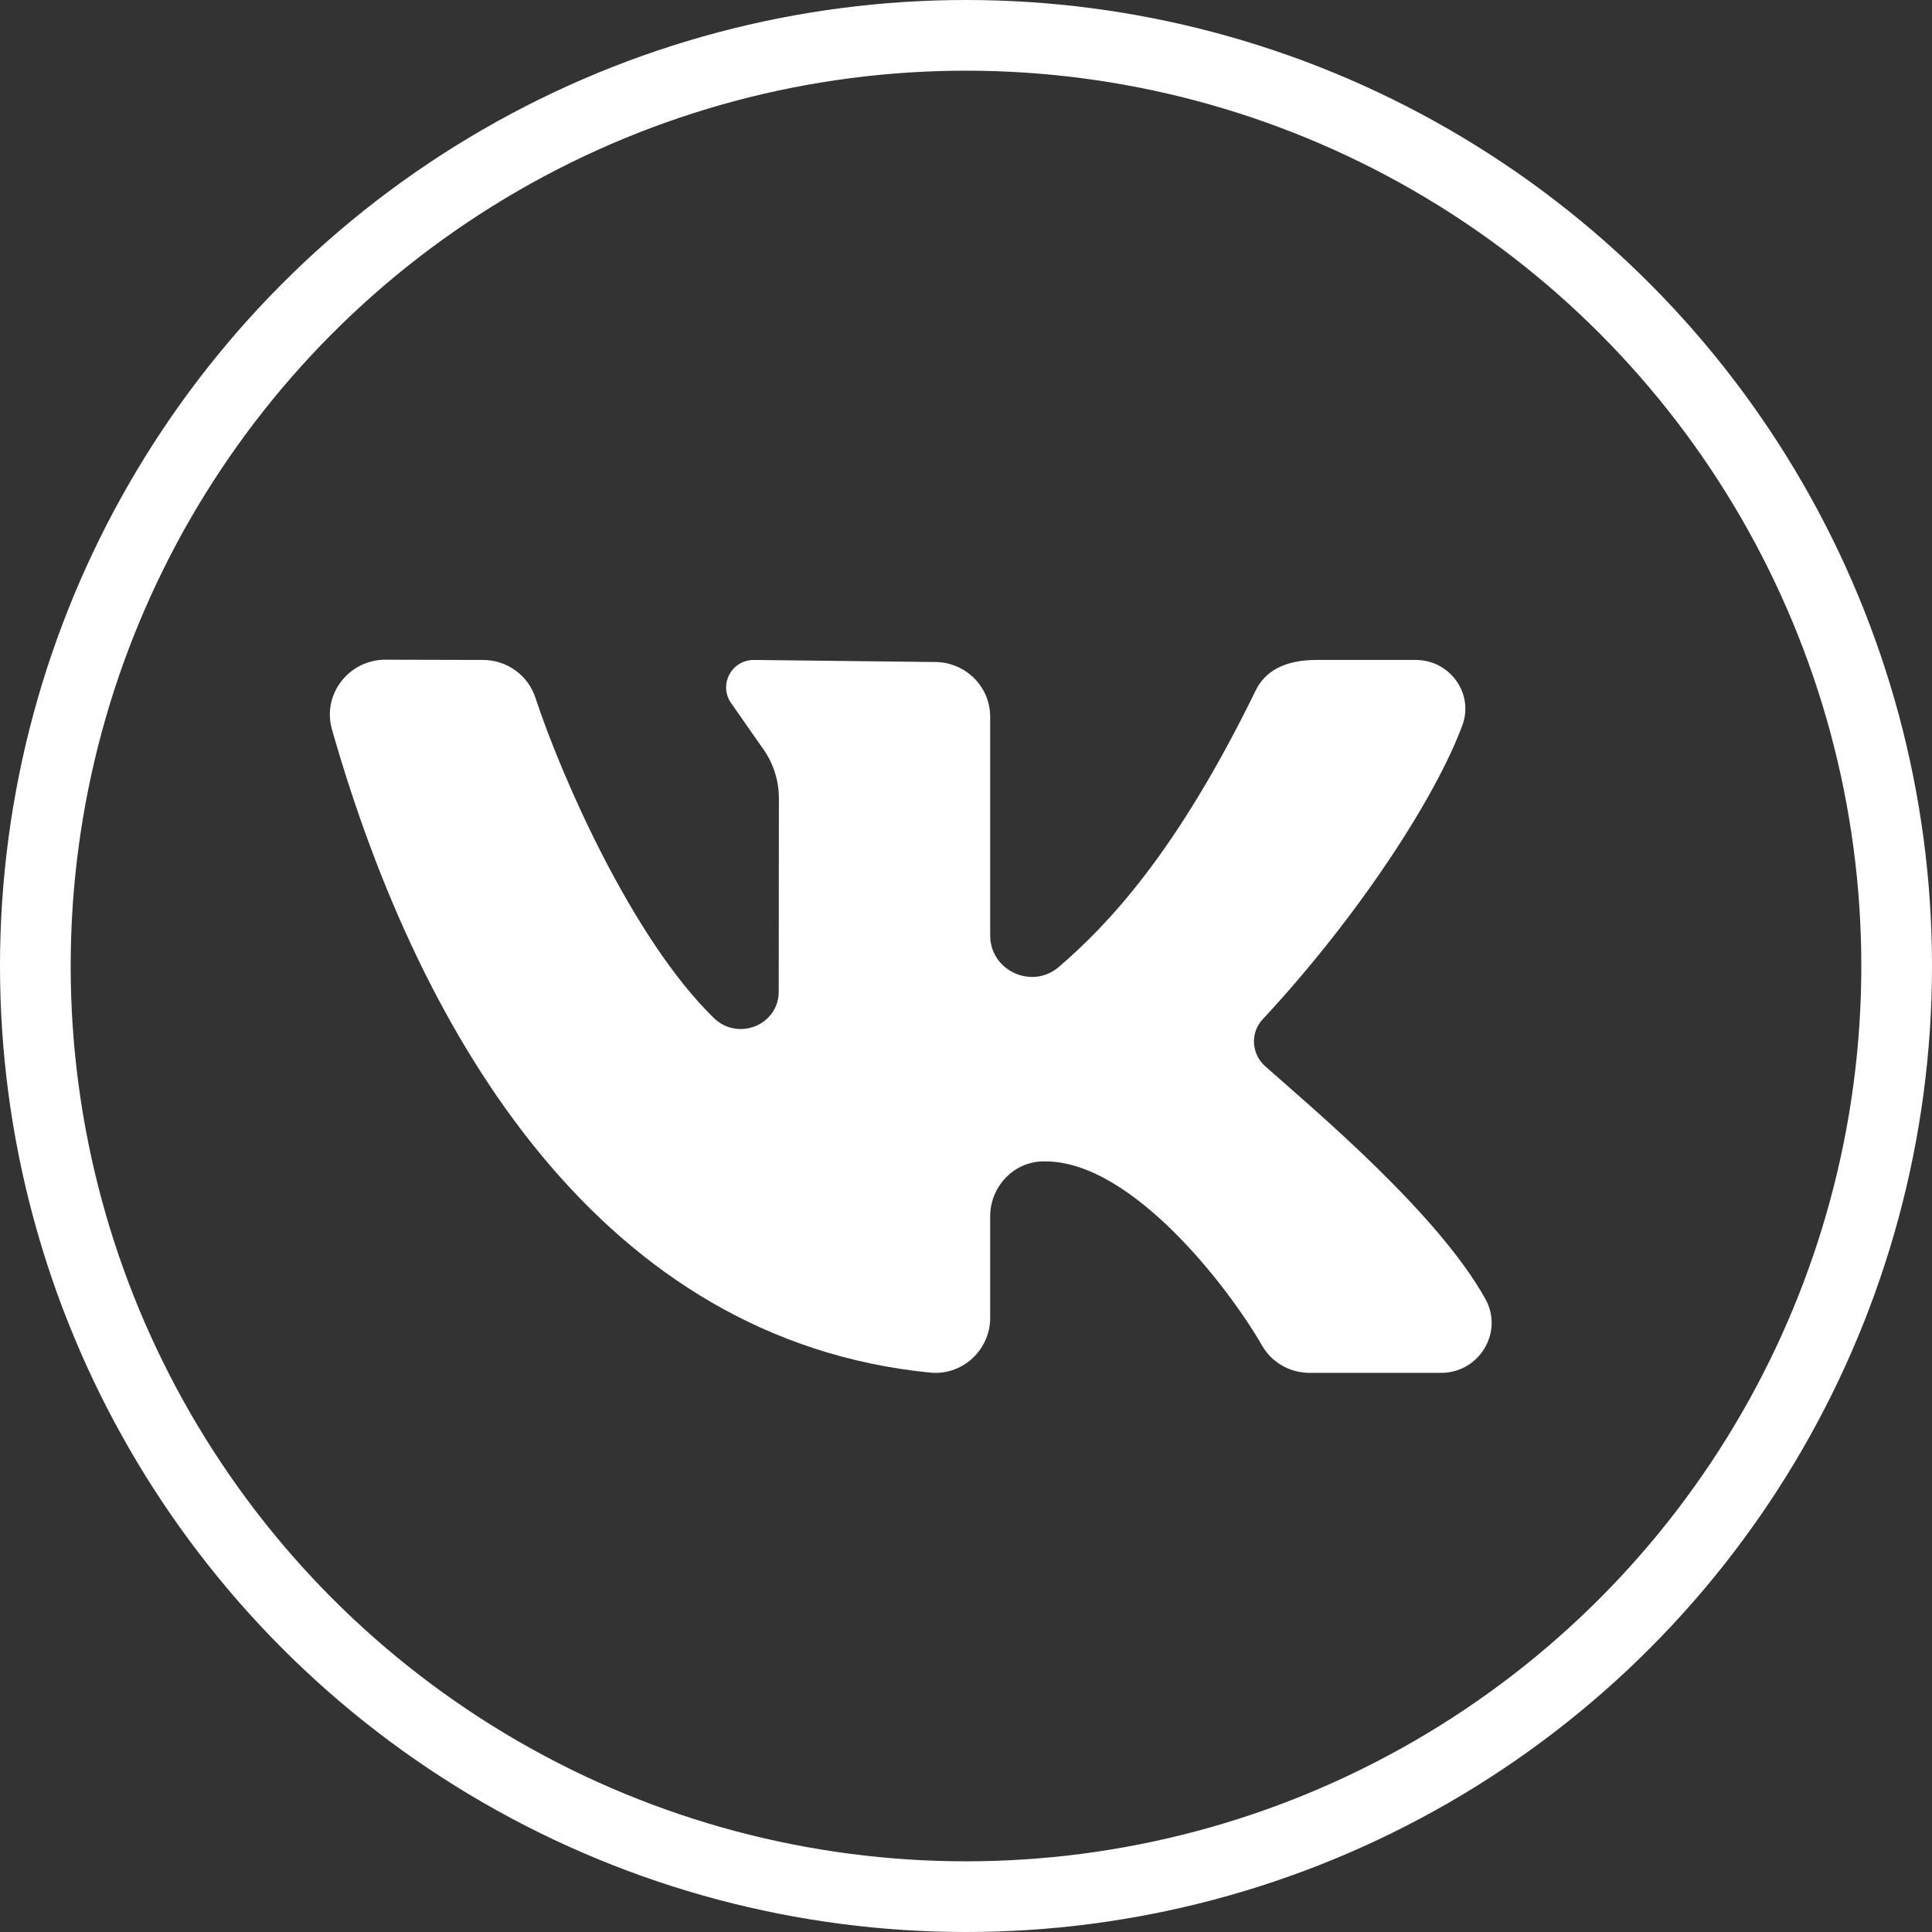 <?xml version="1.0" encoding="UTF-8"?> <svg xmlns="http://www.w3.org/2000/svg" width="82" height="82" viewBox="0 0 82 82" fill="none"><rect x="0" y="0" width="82" height="82" fill="#333333" stroke="none"/> <path d="M63.045 55.133C61.031 51.509 55.844 47.154 53.702 45.259C53.116 44.74 53.053 43.842 53.587 43.268C57.674 38.876 60.943 33.83 62.068 30.78C62.564 29.433 61.537 28.01 60.089 28.01H55.883C54.497 28.01 53.685 28.508 53.298 29.3C49.902 36.261 46.988 39.273 44.948 41.034C43.806 42.02 42.026 41.203 42.026 39.702C42.026 36.811 42.026 33.073 42.026 30.423C42.026 29.137 40.974 28.098 39.678 28.098L31.994 28.01C31.027 28.01 30.475 29.105 31.055 29.873L32.324 31.694C32.801 32.325 33.059 33.092 33.059 33.88L33.052 42.081C33.052 43.508 31.323 44.205 30.296 43.206C26.823 39.823 23.81 32.916 22.725 29.614C22.411 28.658 21.516 28.012 20.5 28.01L16.357 28C14.803 28 13.666 29.474 14.089 30.957C17.875 44.245 25.642 56.887 39.485 58.258C40.849 58.392 42.026 57.294 42.026 55.934V51.624C42.026 50.388 42.995 49.326 44.241 49.294C44.285 49.293 44.328 49.293 44.372 49.293C48.033 49.293 52.134 54.622 53.569 57.114C53.981 57.832 54.752 58.269 55.586 58.269H61.159C62.785 58.269 63.828 56.544 63.045 55.133Z" fill="white"></path> <circle cx="41" cy="41" r="39.5" stroke="white" stroke-width="3"></circle> </svg> 